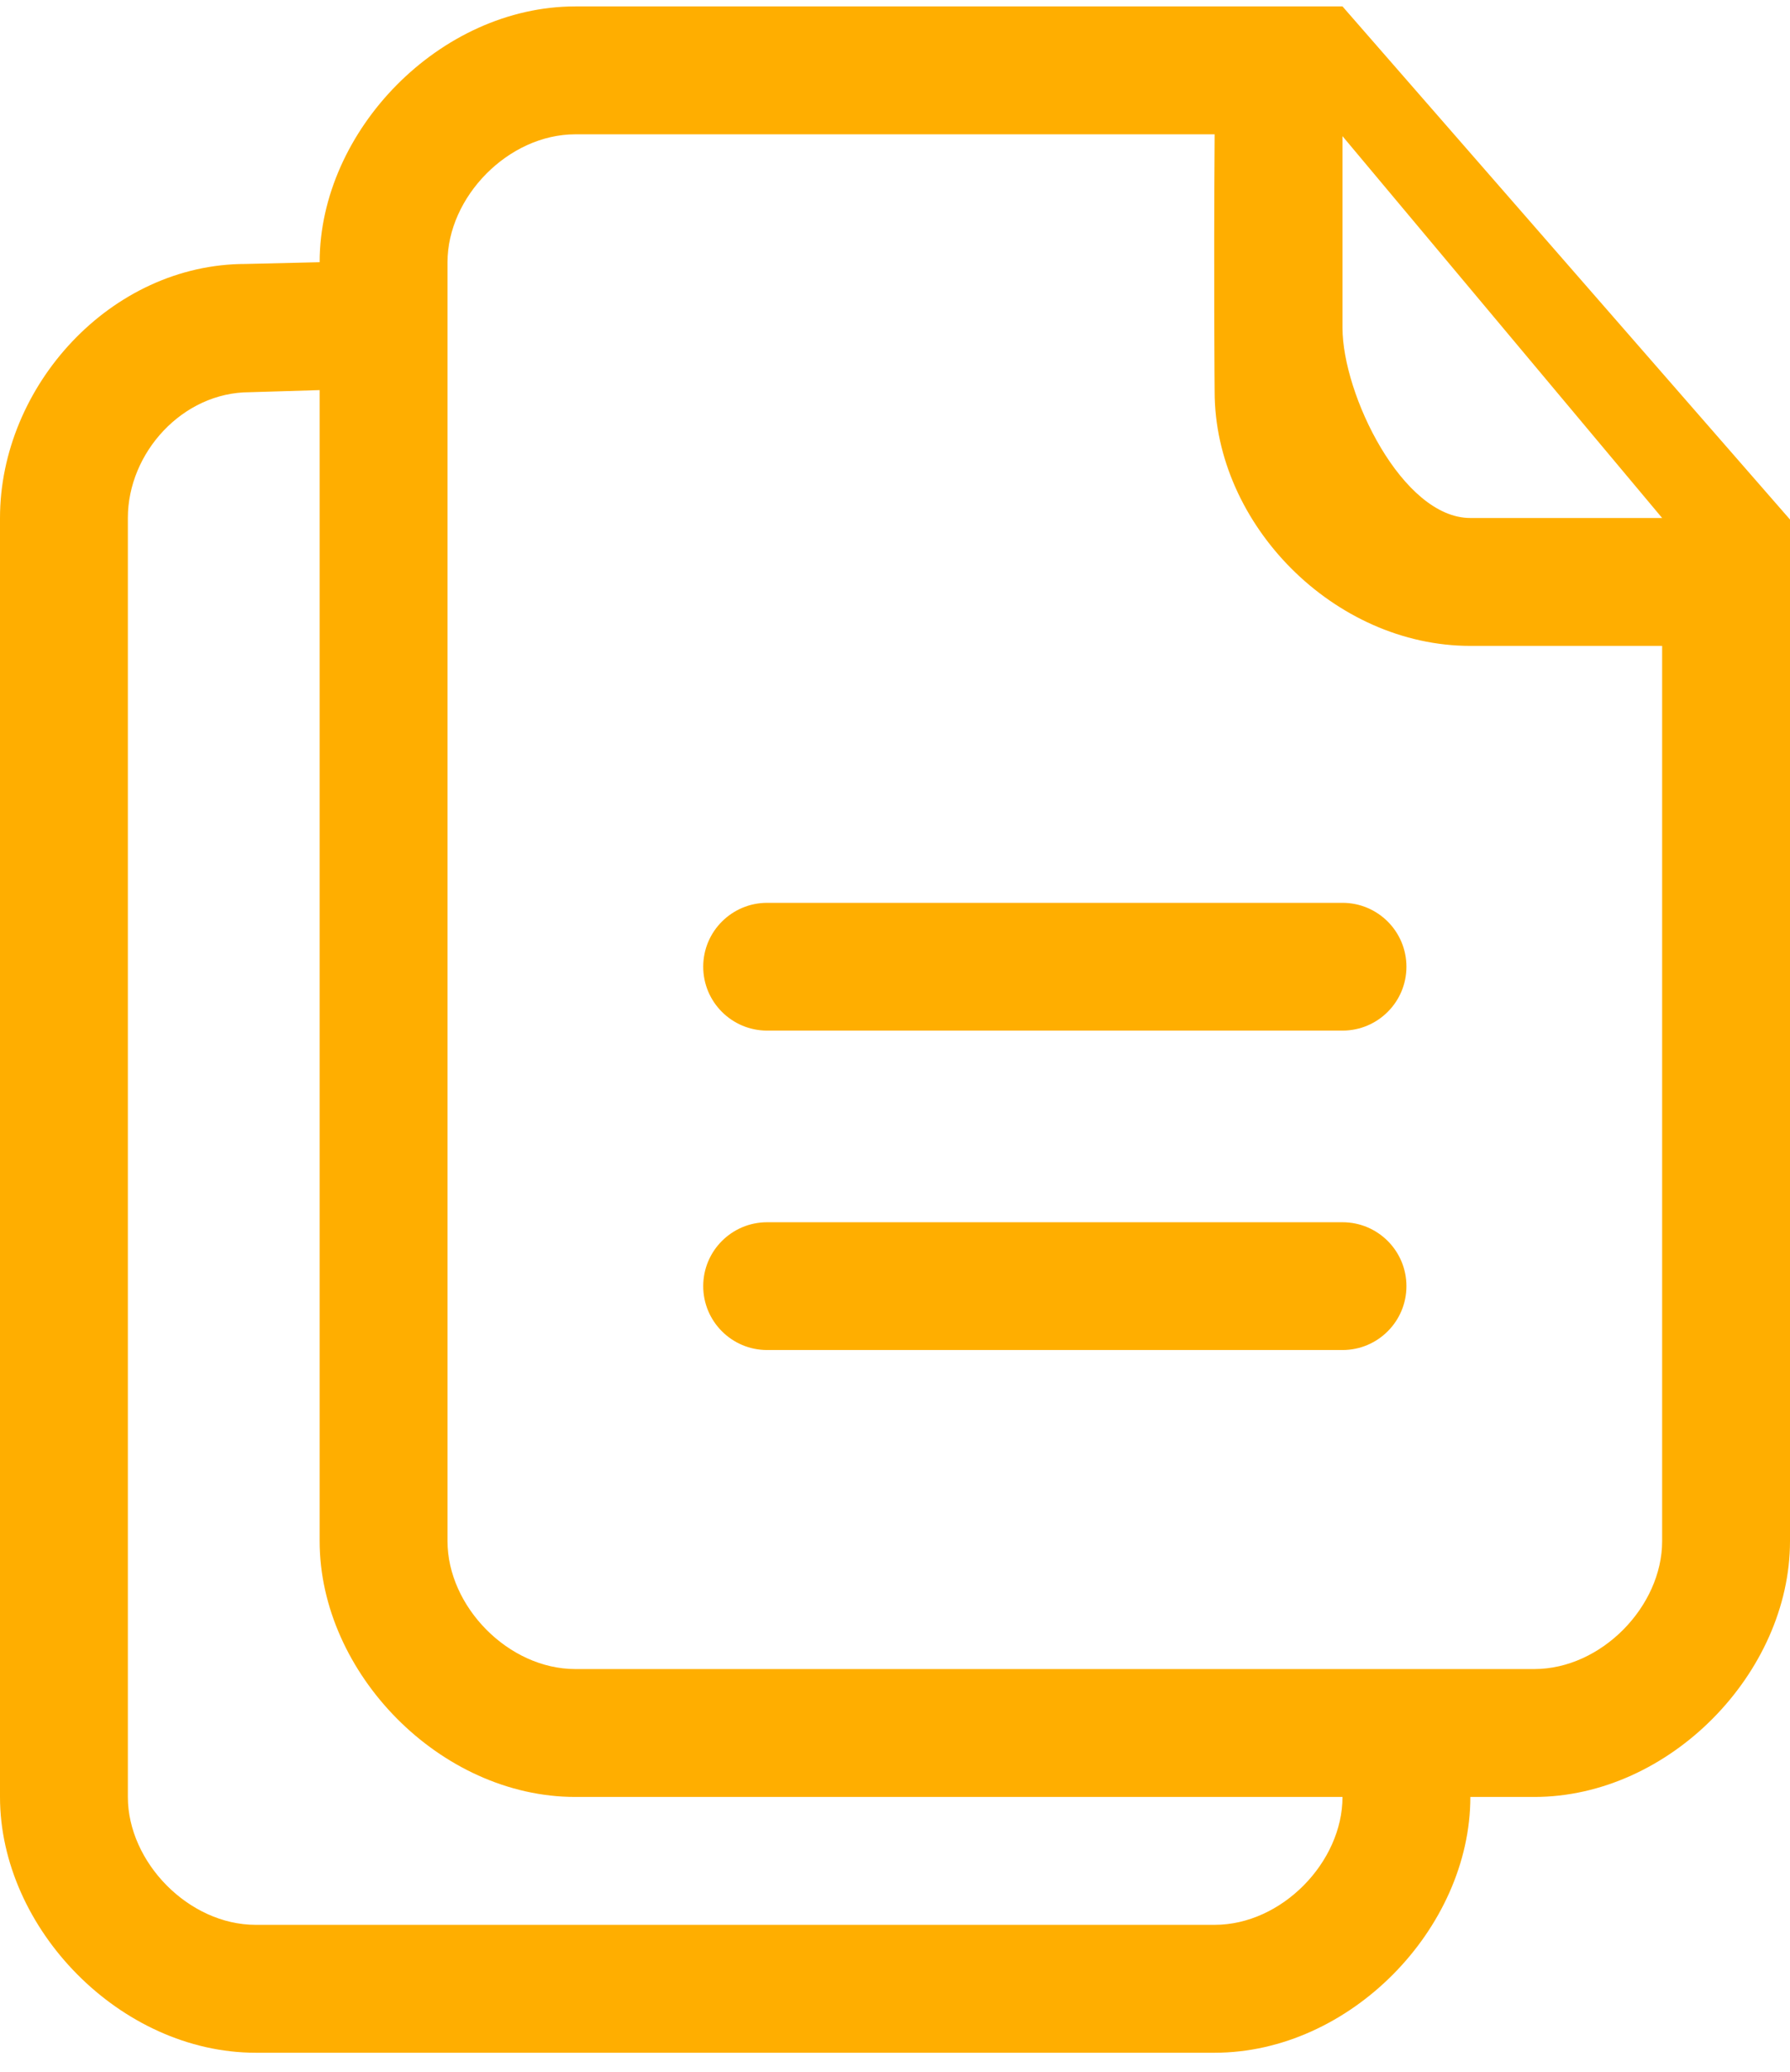 <?xml version="1.0" encoding="UTF-8"?> <svg xmlns="http://www.w3.org/2000/svg" width="70" height="81" viewBox="0 0 70 81" fill="none"><path d="M52.5 0.251C52.19 0.251 22.5 0.251 22.5 0.251C17.21 0.251 12.5 5.104 12.5 10.251L9.61 10.319C4.322 10.319 0 15.104 0 20.251V70.251C0 75.399 4.71 80.251 10 80.251H47.5C52.79 80.251 57.5 75.399 57.5 70.251H60C65.29 70.251 70 65.399 70 60.251V20.311L52.5 0.251ZM47.5 75.251H10C7.375 75.251 5 72.799 5 70.251V20.251C5 17.703 7.138 15.334 9.763 15.334L12.5 15.251V60.251C12.5 65.399 17.21 70.251 22.5 70.251H52.5C52.5 72.799 50.125 75.251 47.5 75.251ZM65 60.251C65 62.798 62.625 65.251 60 65.251H22.5C19.875 65.251 17.5 62.798 17.5 60.251V10.251C17.5 7.704 19.875 5.251 22.5 5.251H47.5C47.46 11.009 47.5 15.314 47.5 15.314C47.5 20.509 52.175 25.251 57.5 25.251C57.5 25.251 60.155 25.251 65 25.251V60.251ZM57.5 20.251C54.838 20.251 52.5 15.414 52.5 12.819C52.5 12.819 52.5 10.188 52.5 5.329V5.323L65 20.251H57.5ZM52.5 35.296H30C28.62 35.296 27.5 36.414 27.5 37.794C27.5 39.173 28.62 40.291 30 40.291H52.5C53.88 40.291 55 39.173 55 37.794C55 36.414 53.88 35.296 52.5 35.296ZM52.5 47.783H30C28.62 47.783 27.5 48.901 27.5 50.281C27.5 51.661 28.62 52.779 30 52.779H52.5C53.88 52.779 55 51.661 55 50.281C55 48.901 53.88 47.783 52.5 47.783Z" fill="#FFAE00"></path></svg> 